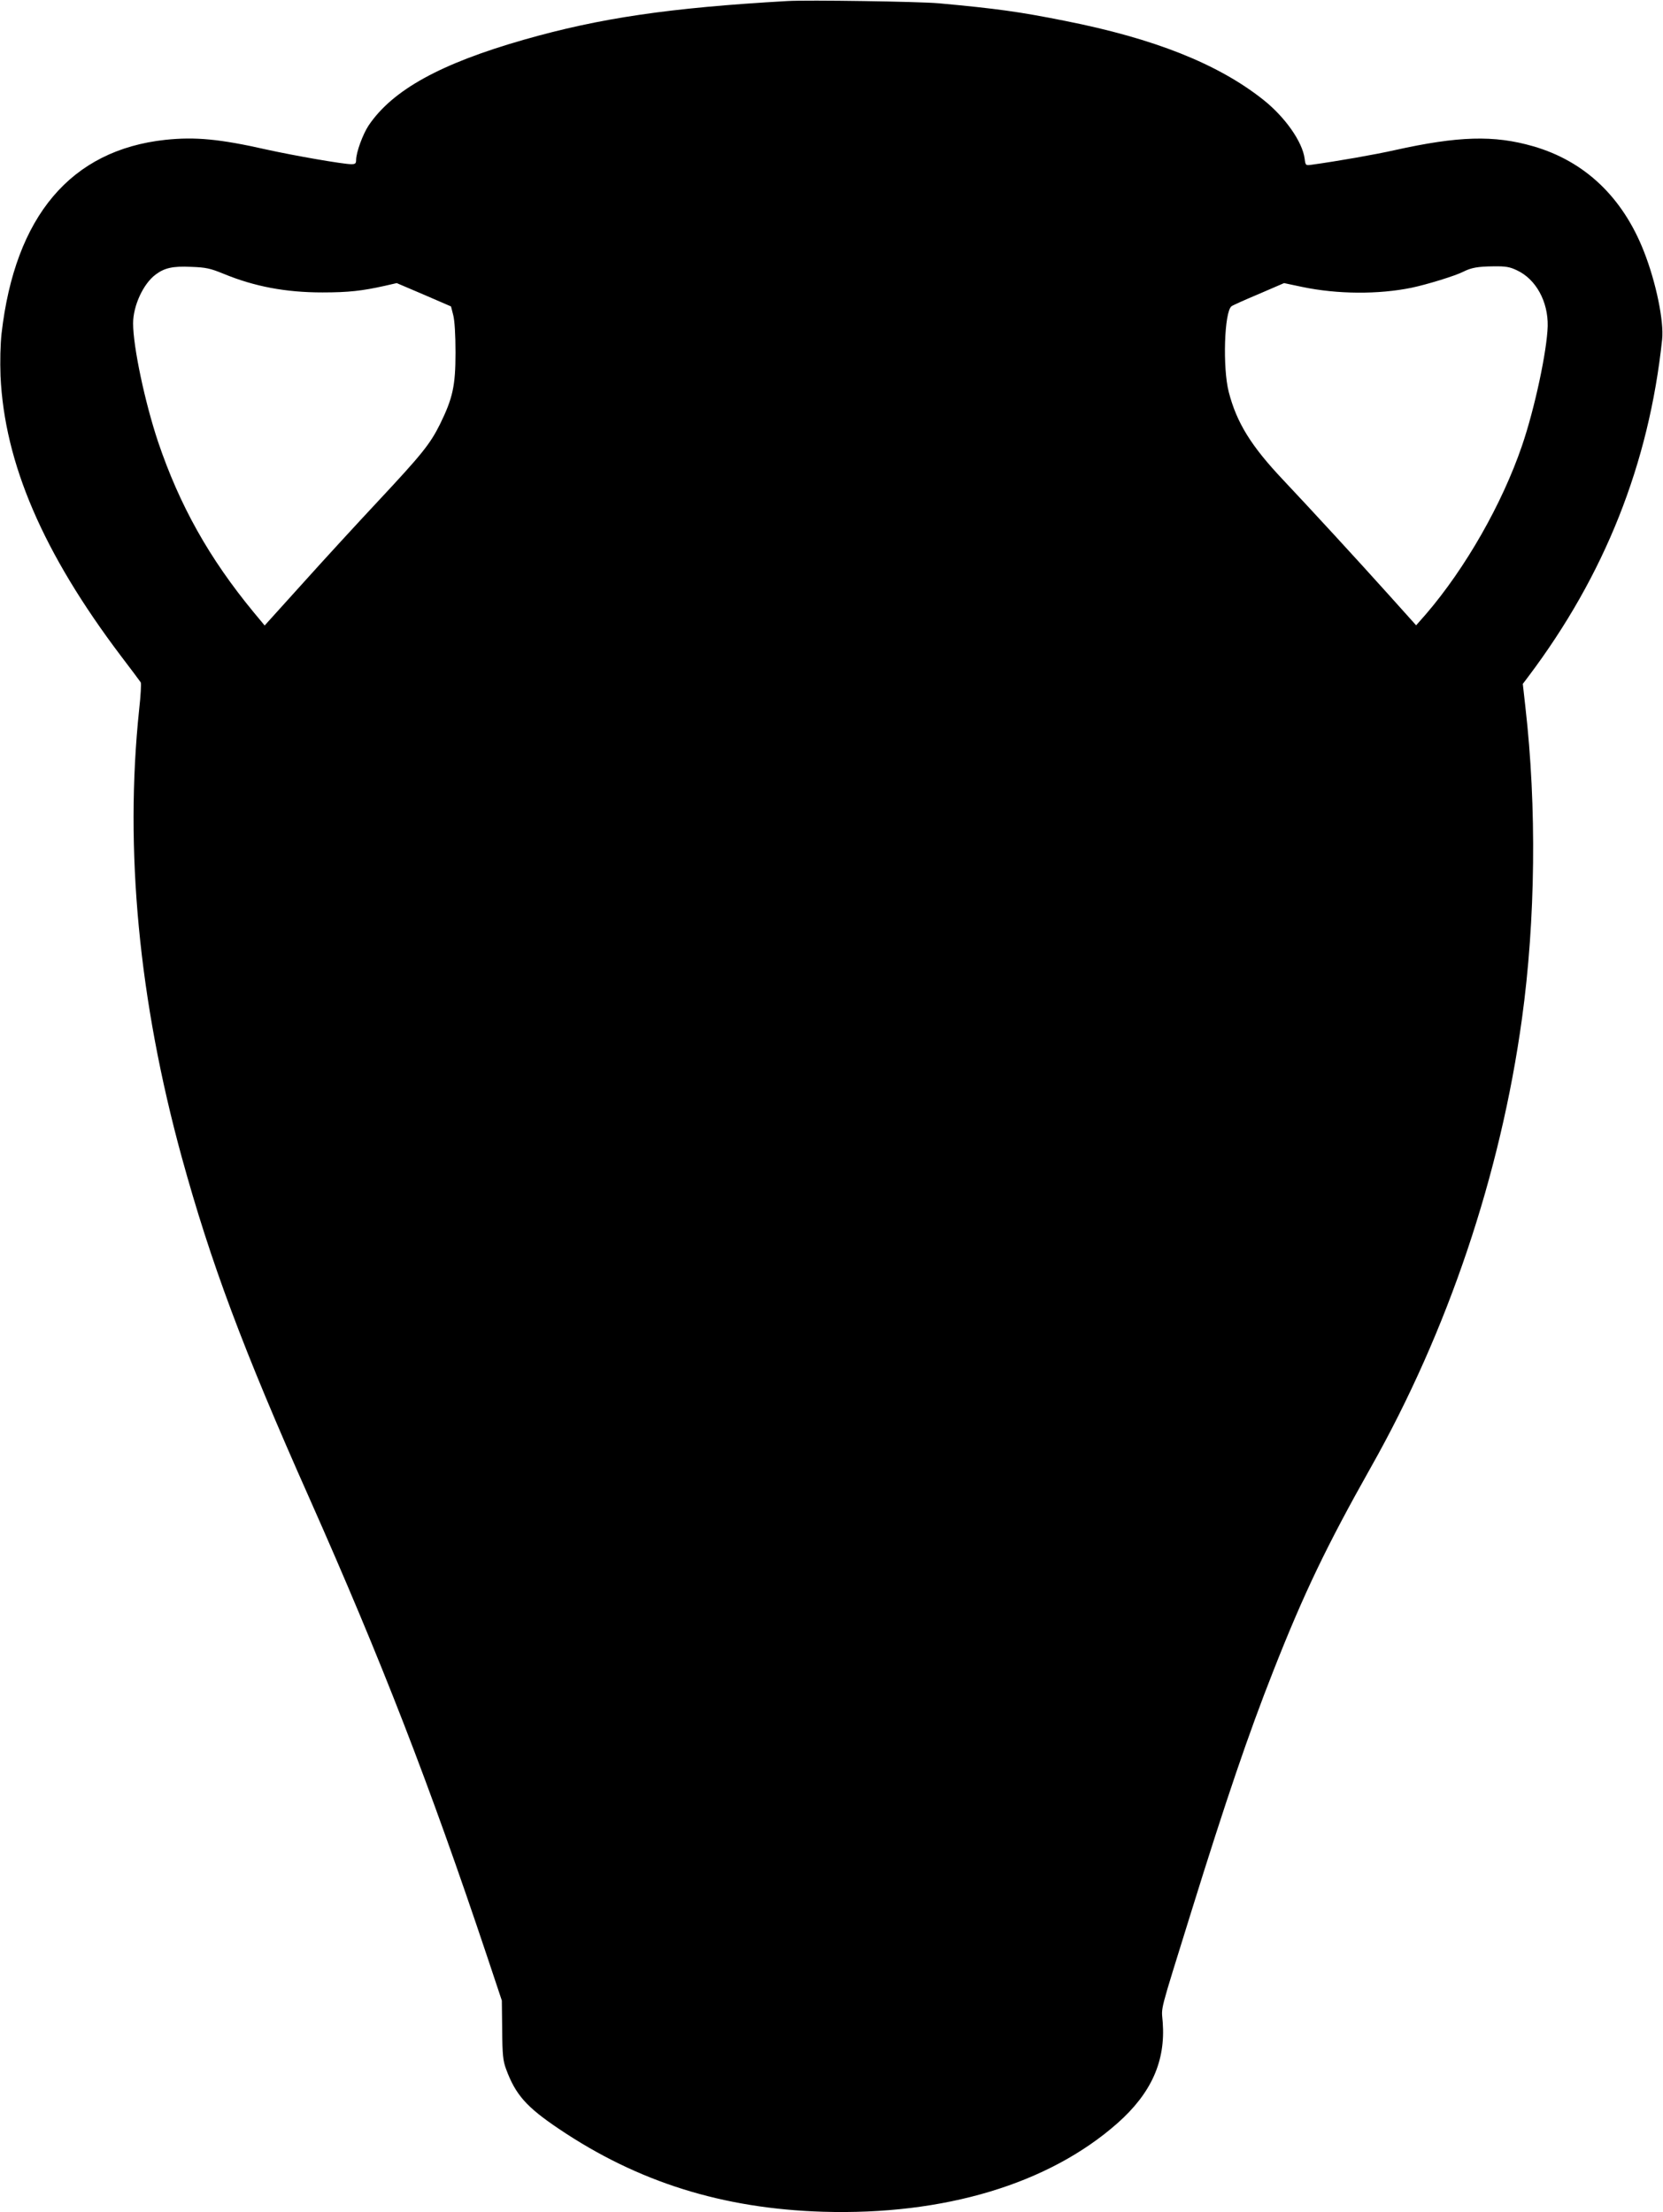 <?xml version="1.0" standalone="no"?>
<!DOCTYPE svg PUBLIC "-//W3C//DTD SVG 20010904//EN"
 "http://www.w3.org/TR/2001/REC-SVG-20010904/DTD/svg10.dtd">
<svg version="1.0" xmlns="http://www.w3.org/2000/svg"
 width="962pt" height="1280pt" viewBox="0 0 962 1280"
 preserveAspectRatio="xMidYMid meet">
<g transform="translate(0,1280) scale(0.1,-0.1)"
fill="#000000" stroke="none">
<path d="M4555 12794 c-683 -39 -1084 -98 -1525 -224 -482 -138 -758 -290
-897 -495 -34 -51 -73 -157 -73 -201 0 -20 -5 -24 -28 -24 -47 0 -328 49 -487
84 -274 62 -415 75 -588 57 -547 -59 -870 -441 -948 -1121 -7 -65 -9 -159 -6
-245 23 -505 246 -1024 697 -1621 59 -77 110 -146 114 -152 4 -6 0 -77 -9
-157 -85 -811 -2 -1683 246 -2589 168 -611 353 -1108 739 -1975 418 -942 692
-1647 1028 -2651 l85 -255 2 -170 c1 -143 5 -179 22 -225 55 -150 118 -221
307 -348 457 -308 947 -461 1526 -479 703 -21 1307 161 1705 513 195 173 278
358 261 584 -7 96 -25 26 164 635 202 650 333 1035 475 1395 178 453 310 727
565 1180 446 790 750 1694 874 2595 79 573 86 1227 20 1804 l-15 134 31 41
c443 588 699 1233 775 1952 11 105 -35 330 -105 508 -123 315 -343 524 -642
610 -226 65 -432 59 -801 -23 -116 -26 -327 -63 -478 -84 -36 -5 -37 -5 -42
35 -13 99 -115 243 -242 343 -261 206 -628 352 -1143 454 -265 53 -394 71
-732 102 -113 10 -758 20 -875 13z m-3262 -1578 c179 -74 360 -108 572 -108
151 0 230 9 360 38 l70 16 157 -67 157 -68 13 -51 c8 -32 13 -112 13 -216 0
-193 -16 -264 -90 -415 -58 -116 -105 -174 -359 -446 -115 -123 -310 -335
-432 -471 l-223 -247 -64 77 c-257 312 -428 617 -553 987 -76 228 -144 549
-144 684 0 102 59 230 131 283 51 38 99 49 204 44 87 -3 112 -9 188 -40z
m7482 20 c110 -51 181 -181 178 -323 -4 -143 -75 -477 -149 -693 -115 -336
-326 -706 -554 -972 l-58 -66 -158 176 c-185 206 -450 494 -613 667 -184 195
-267 329 -313 507 -36 140 -26 464 16 496 6 5 77 37 158 71 l146 63 104 -22
c205 -43 442 -44 633 -5 91 19 256 70 300 93 46 23 82 30 175 31 69 1 94 -3
135 -23z"/>
</g>
</svg>
